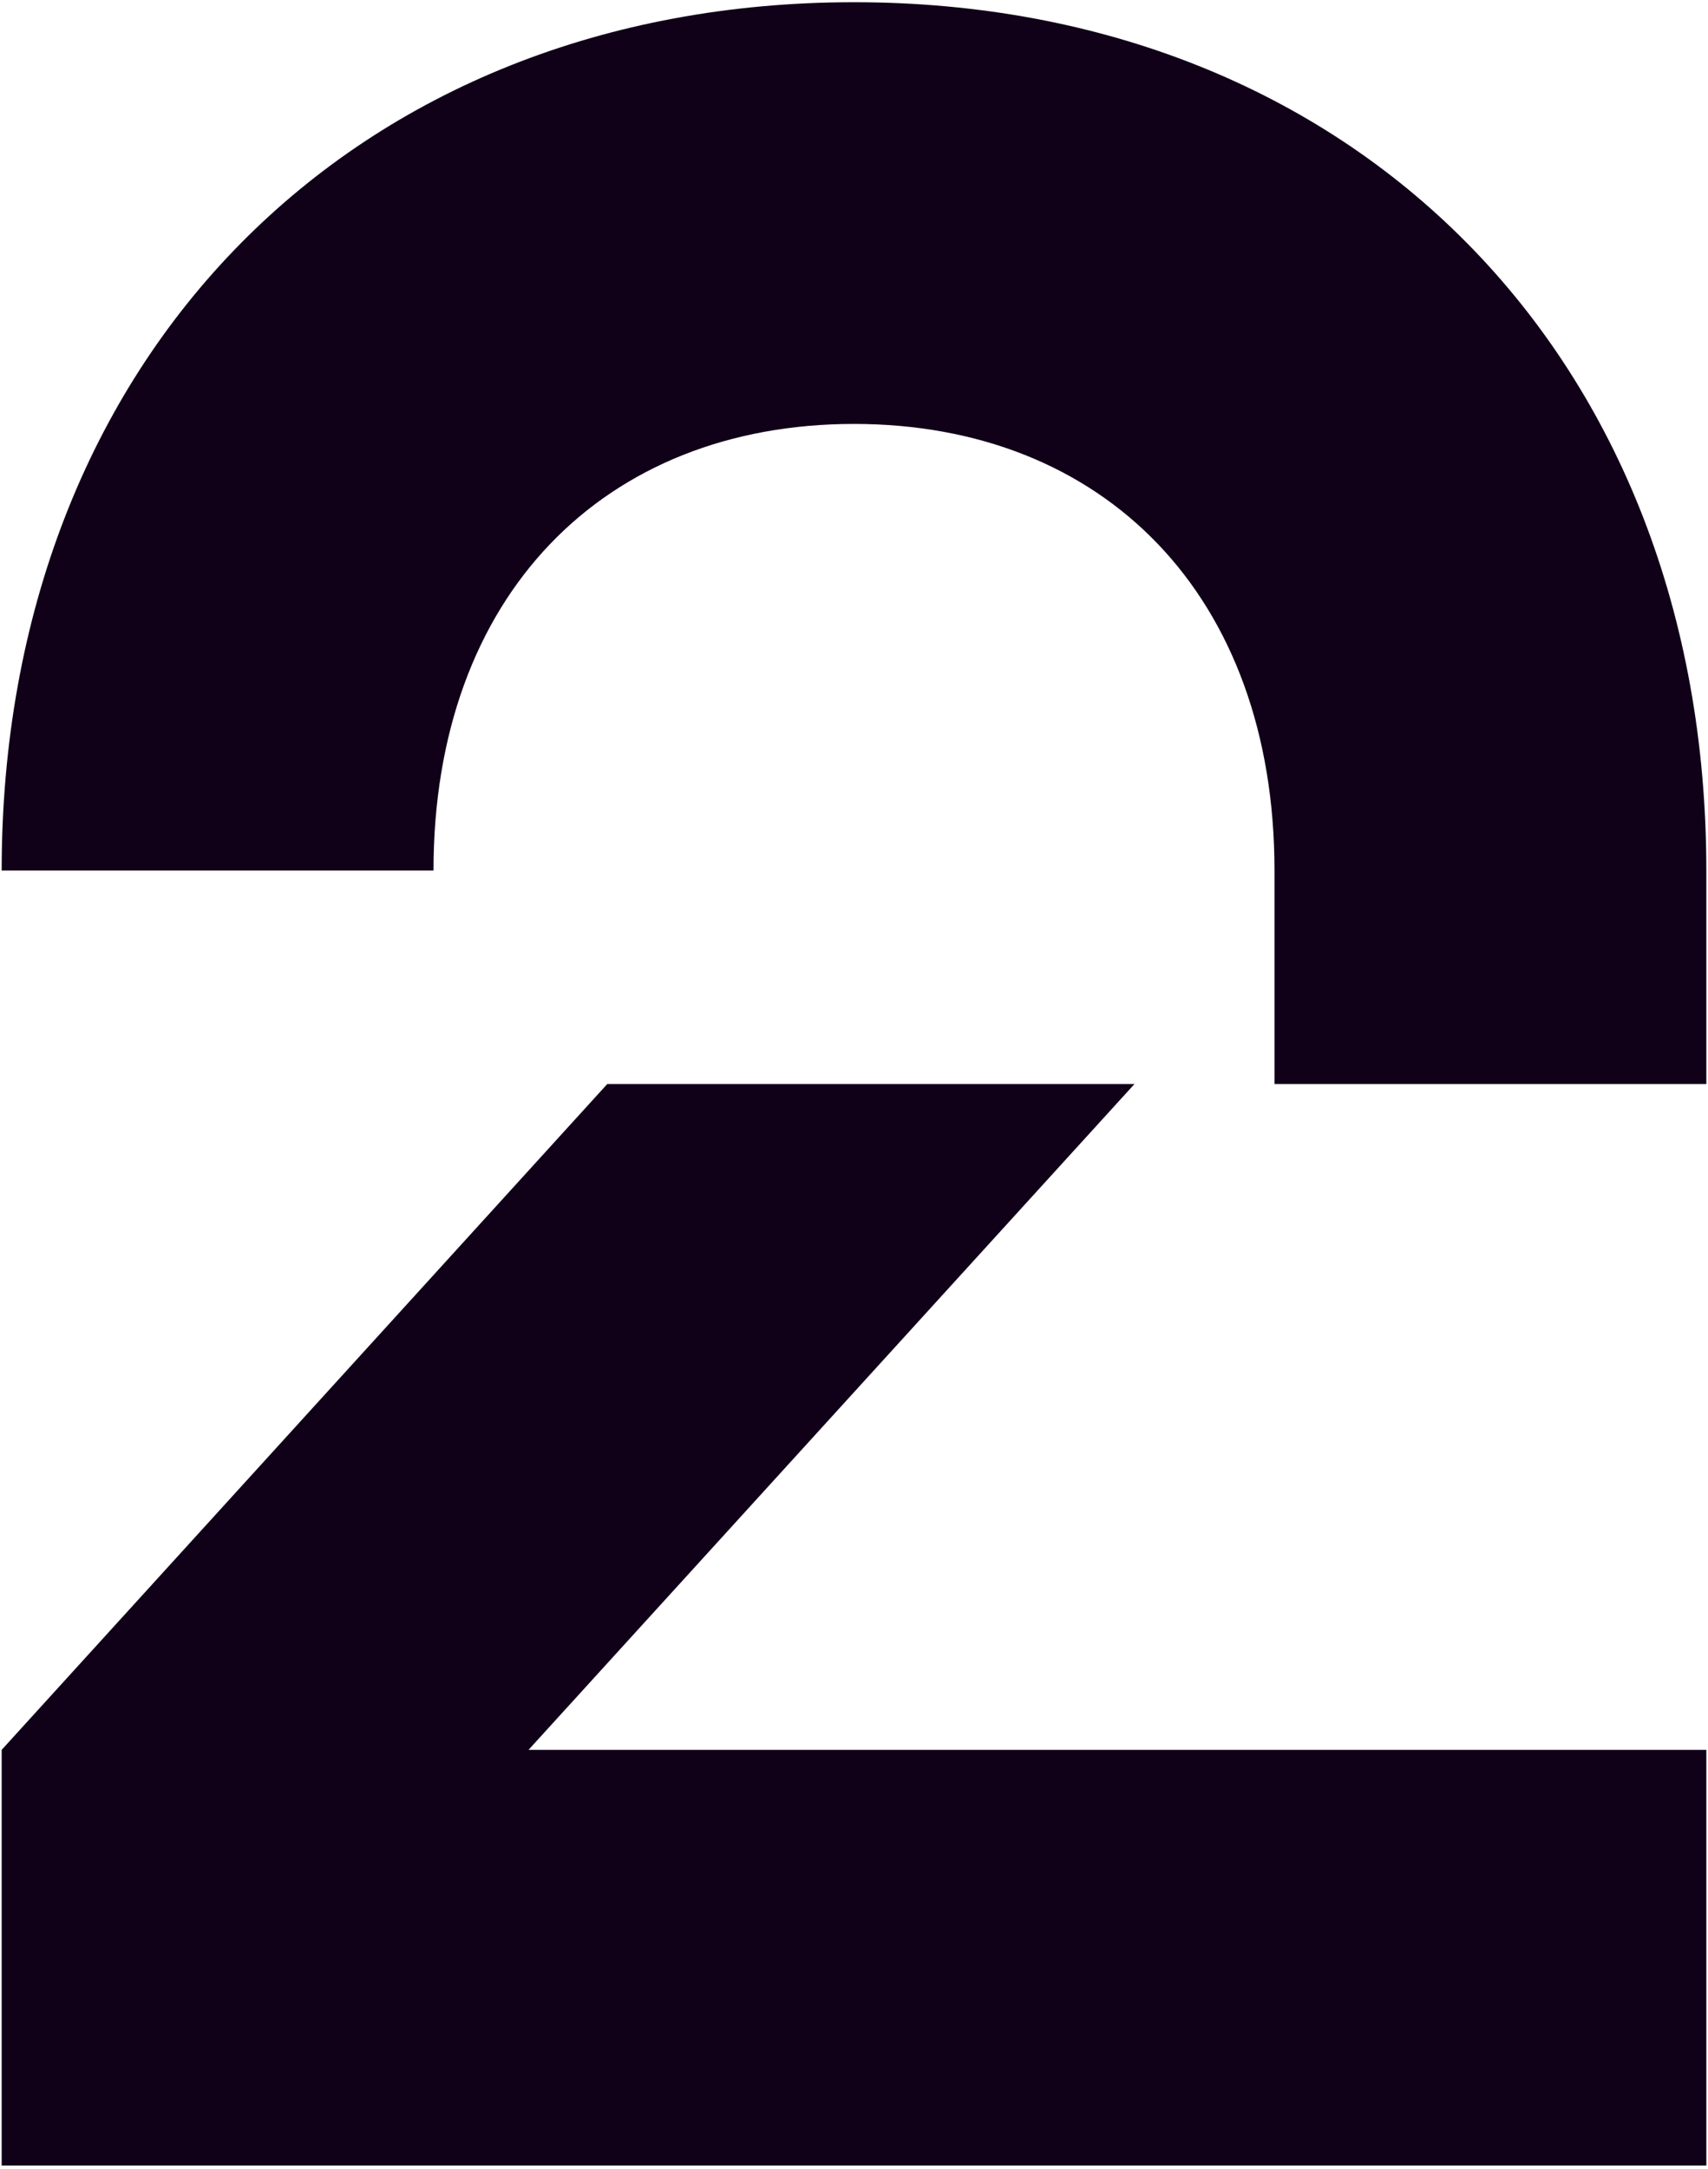 <svg width="456" height="579" viewBox="0 0 456 579" fill="none" xmlns="http://www.w3.org/2000/svg">
<path d="M228 0.593C361.277 0.593 455.555 95.044 455.555 232.358V289.351H340.263V232.358C340.263 158.864 294.638 113.156 228 113.156C161.361 113.156 115.737 158.864 115.737 232.358H0.444C0.444 95.044 94.723 0.593 228 0.593ZM0.444 578.015H455.555V467.063H141.105L302.874 289.351H162.119L0.444 467.063V578.015Z" fill="#100118"/>
</svg>
